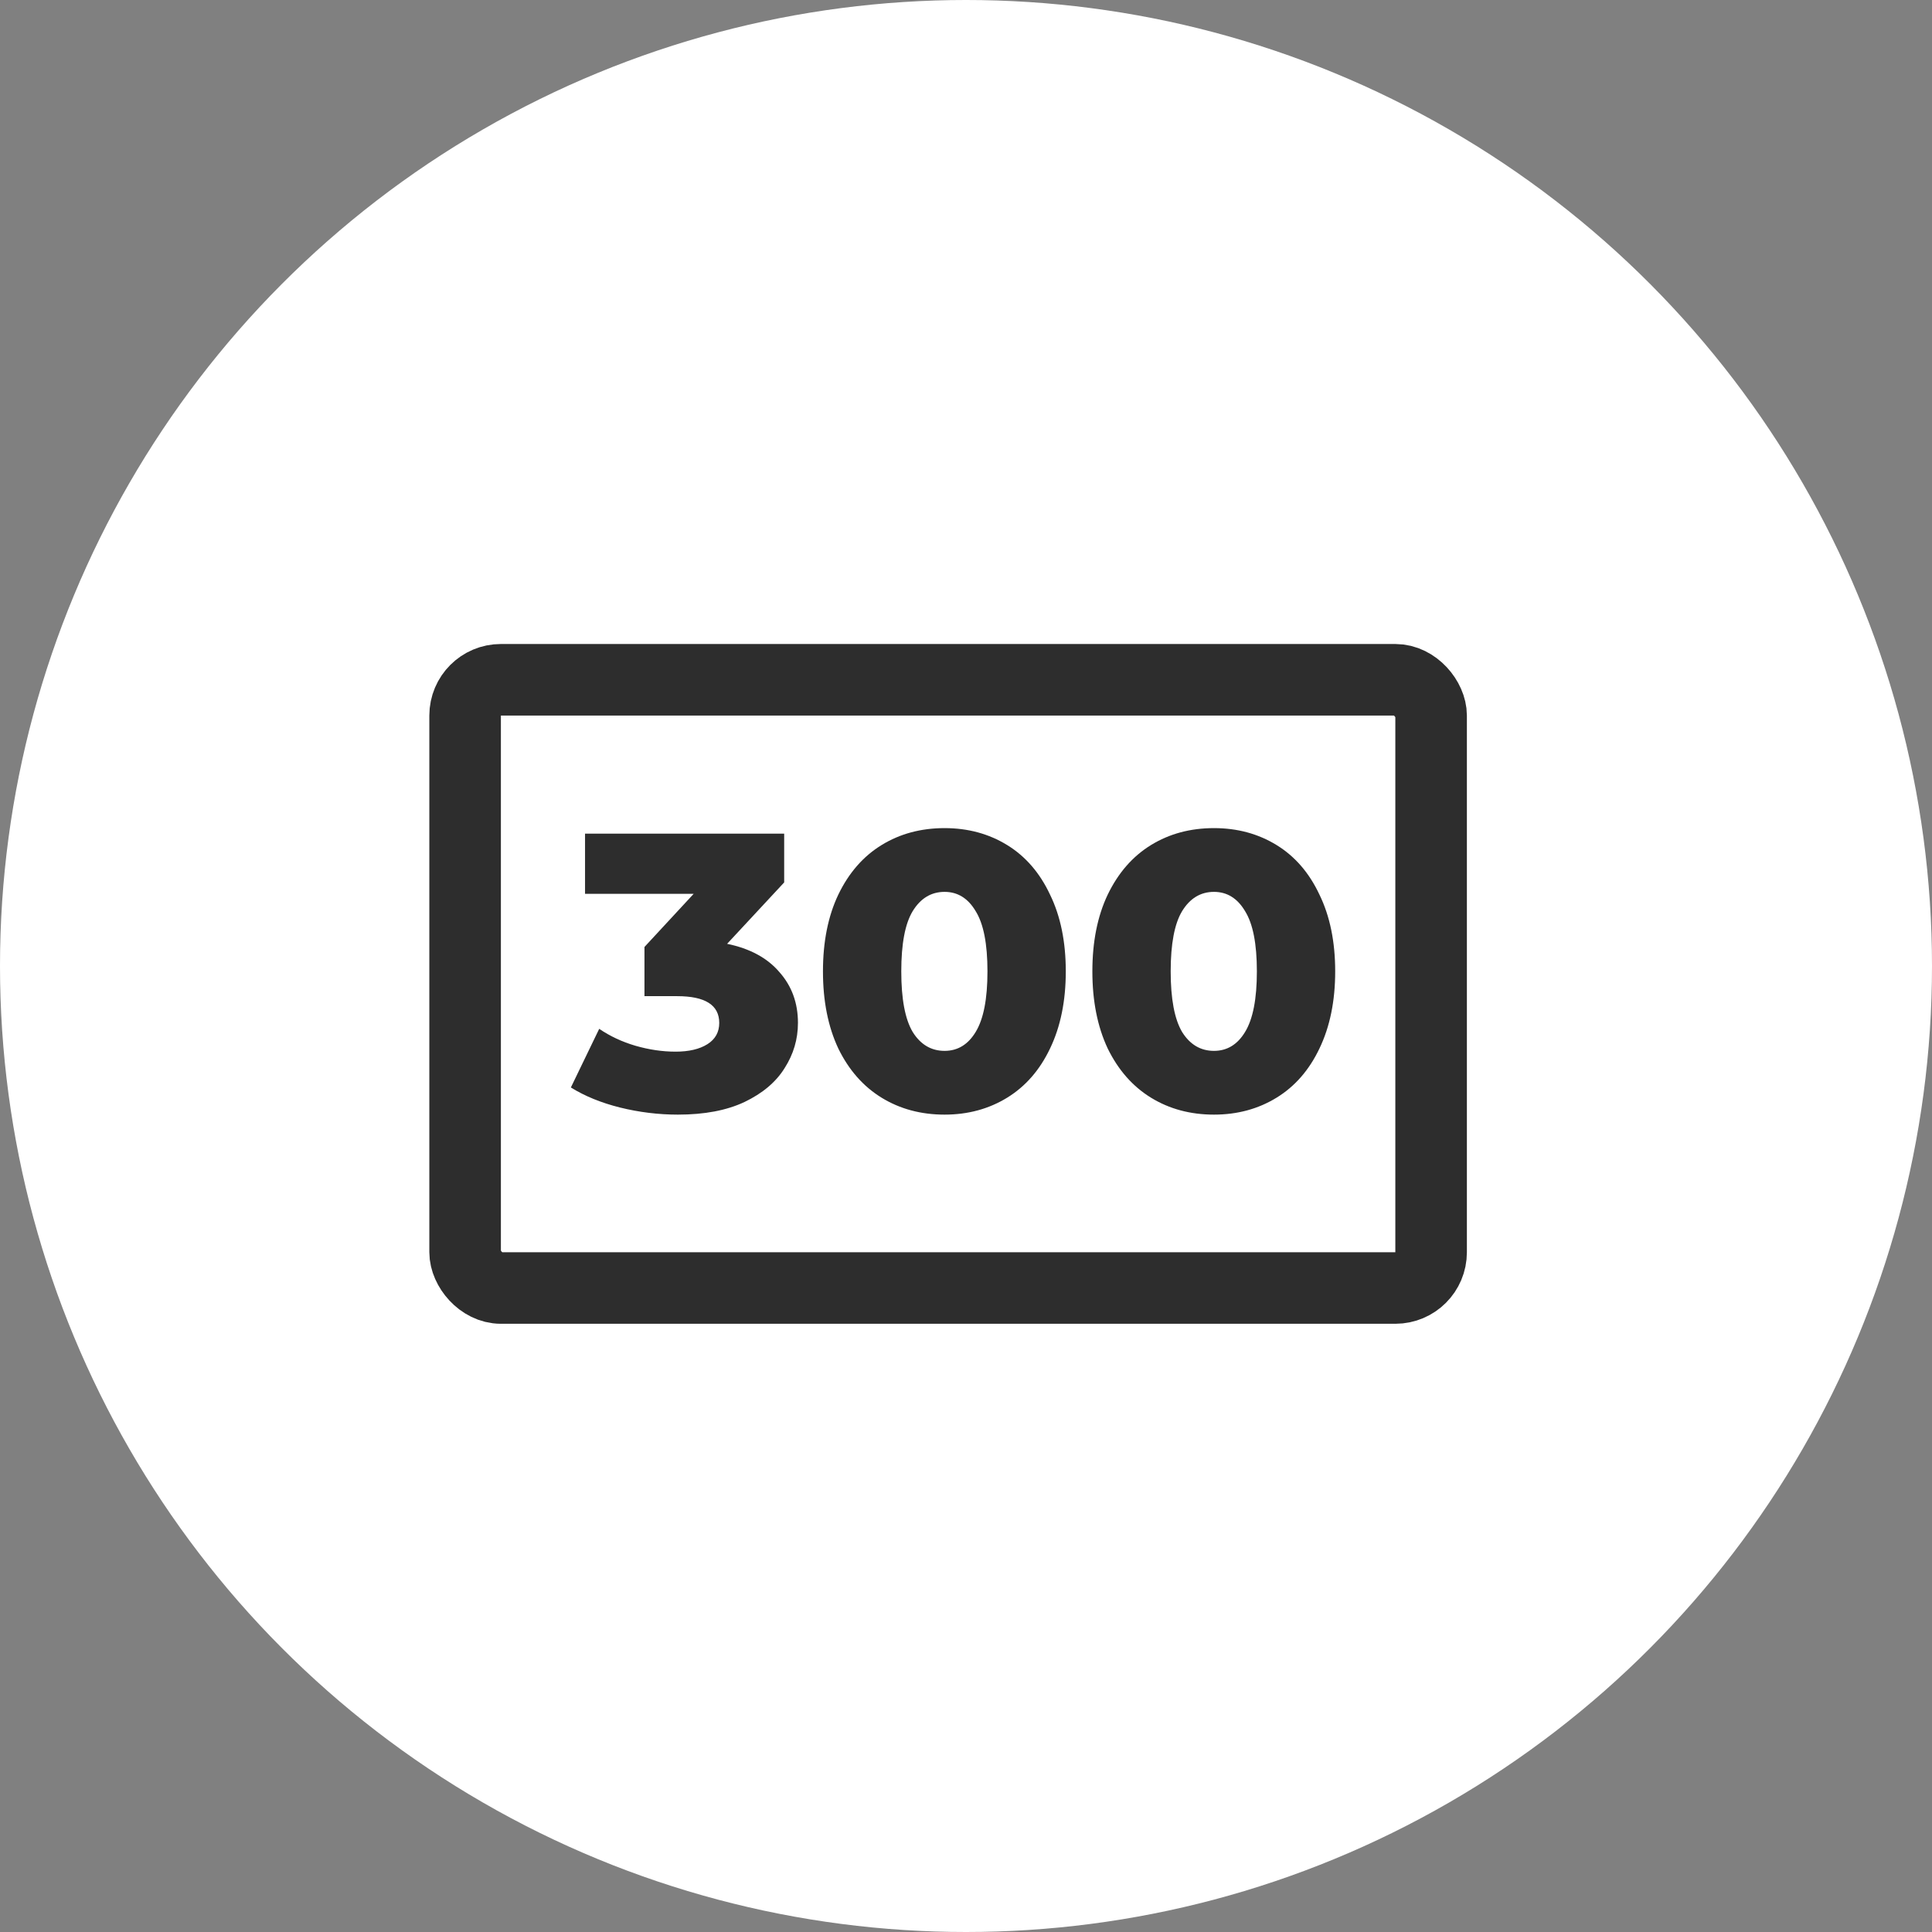 <?xml version="1.0" encoding="UTF-8"?> <svg xmlns="http://www.w3.org/2000/svg" width="54" height="54" viewBox="0 0 54 54" fill="none"><rect x="0" y="0" width="54" height="54" fill="#808080" stroke="none"/> <circle cx="27" cy="27" r="27" fill="white"></circle> <rect x="13" y="19" width="27" height="17" rx="1" stroke="#2D2D2D" stroke-width="2"></rect> <path d="M20.323 26.38C20.961 26.512 21.449 26.776 21.786 27.172C22.131 27.561 22.303 28.034 22.303 28.591C22.303 29.046 22.178 29.467 21.929 29.856C21.687 30.245 21.313 30.56 20.807 30.802C20.308 31.037 19.689 31.154 18.948 31.154C18.405 31.154 17.866 31.088 17.331 30.956C16.803 30.824 16.345 30.637 15.956 30.395L16.748 28.756C17.049 28.961 17.386 29.119 17.76 29.229C18.141 29.339 18.515 29.394 18.882 29.394C19.256 29.394 19.553 29.324 19.773 29.185C19.993 29.046 20.103 28.848 20.103 28.591C20.103 28.092 19.711 27.843 18.926 27.843H18.013V26.468L19.388 24.983H16.352V23.3H21.918V24.664L20.323 26.38ZM26.401 31.154C25.741 31.154 25.154 30.996 24.641 30.681C24.128 30.366 23.724 29.907 23.431 29.306C23.145 28.697 23.002 27.979 23.002 27.15C23.002 26.321 23.145 25.606 23.431 25.005C23.724 24.396 24.128 23.934 24.641 23.619C25.154 23.304 25.741 23.146 26.401 23.146C27.054 23.146 27.637 23.304 28.15 23.619C28.663 23.934 29.063 24.396 29.349 25.005C29.642 25.606 29.789 26.321 29.789 27.15C29.789 27.979 29.642 28.697 29.349 29.306C29.063 29.907 28.663 30.366 28.15 30.681C27.637 30.996 27.054 31.154 26.401 31.154ZM26.401 29.372C26.768 29.372 27.057 29.196 27.27 28.844C27.49 28.485 27.6 27.92 27.6 27.15C27.6 26.38 27.49 25.819 27.27 25.467C27.057 25.108 26.768 24.928 26.401 24.928C26.027 24.928 25.73 25.108 25.51 25.467C25.297 25.819 25.191 26.38 25.191 27.15C25.191 27.92 25.297 28.485 25.51 28.844C25.73 29.196 26.027 29.372 26.401 29.372ZM33.931 31.154C33.271 31.154 32.684 30.996 32.171 30.681C31.658 30.366 31.255 29.907 30.961 29.306C30.675 28.697 30.532 27.979 30.532 27.15C30.532 26.321 30.675 25.606 30.961 25.005C31.255 24.396 31.658 23.934 32.171 23.619C32.684 23.304 33.271 23.146 33.931 23.146C34.584 23.146 35.167 23.304 35.68 23.619C36.194 23.934 36.593 24.396 36.879 25.005C37.172 25.606 37.319 26.321 37.319 27.15C37.319 27.979 37.172 28.697 36.879 29.306C36.593 29.907 36.194 30.366 35.68 30.681C35.167 30.996 34.584 31.154 33.931 31.154ZM33.931 29.372C34.298 29.372 34.587 29.196 34.8 28.844C35.02 28.485 35.13 27.92 35.13 27.15C35.13 26.38 35.02 25.819 34.8 25.467C34.587 25.108 34.298 24.928 33.931 24.928C33.557 24.928 33.26 25.108 33.04 25.467C32.828 25.819 32.721 26.38 32.721 27.15C32.721 27.92 32.828 28.485 33.04 28.844C33.26 29.196 33.557 29.372 33.931 29.372Z" fill="#2D2D2D"></path> </svg> 